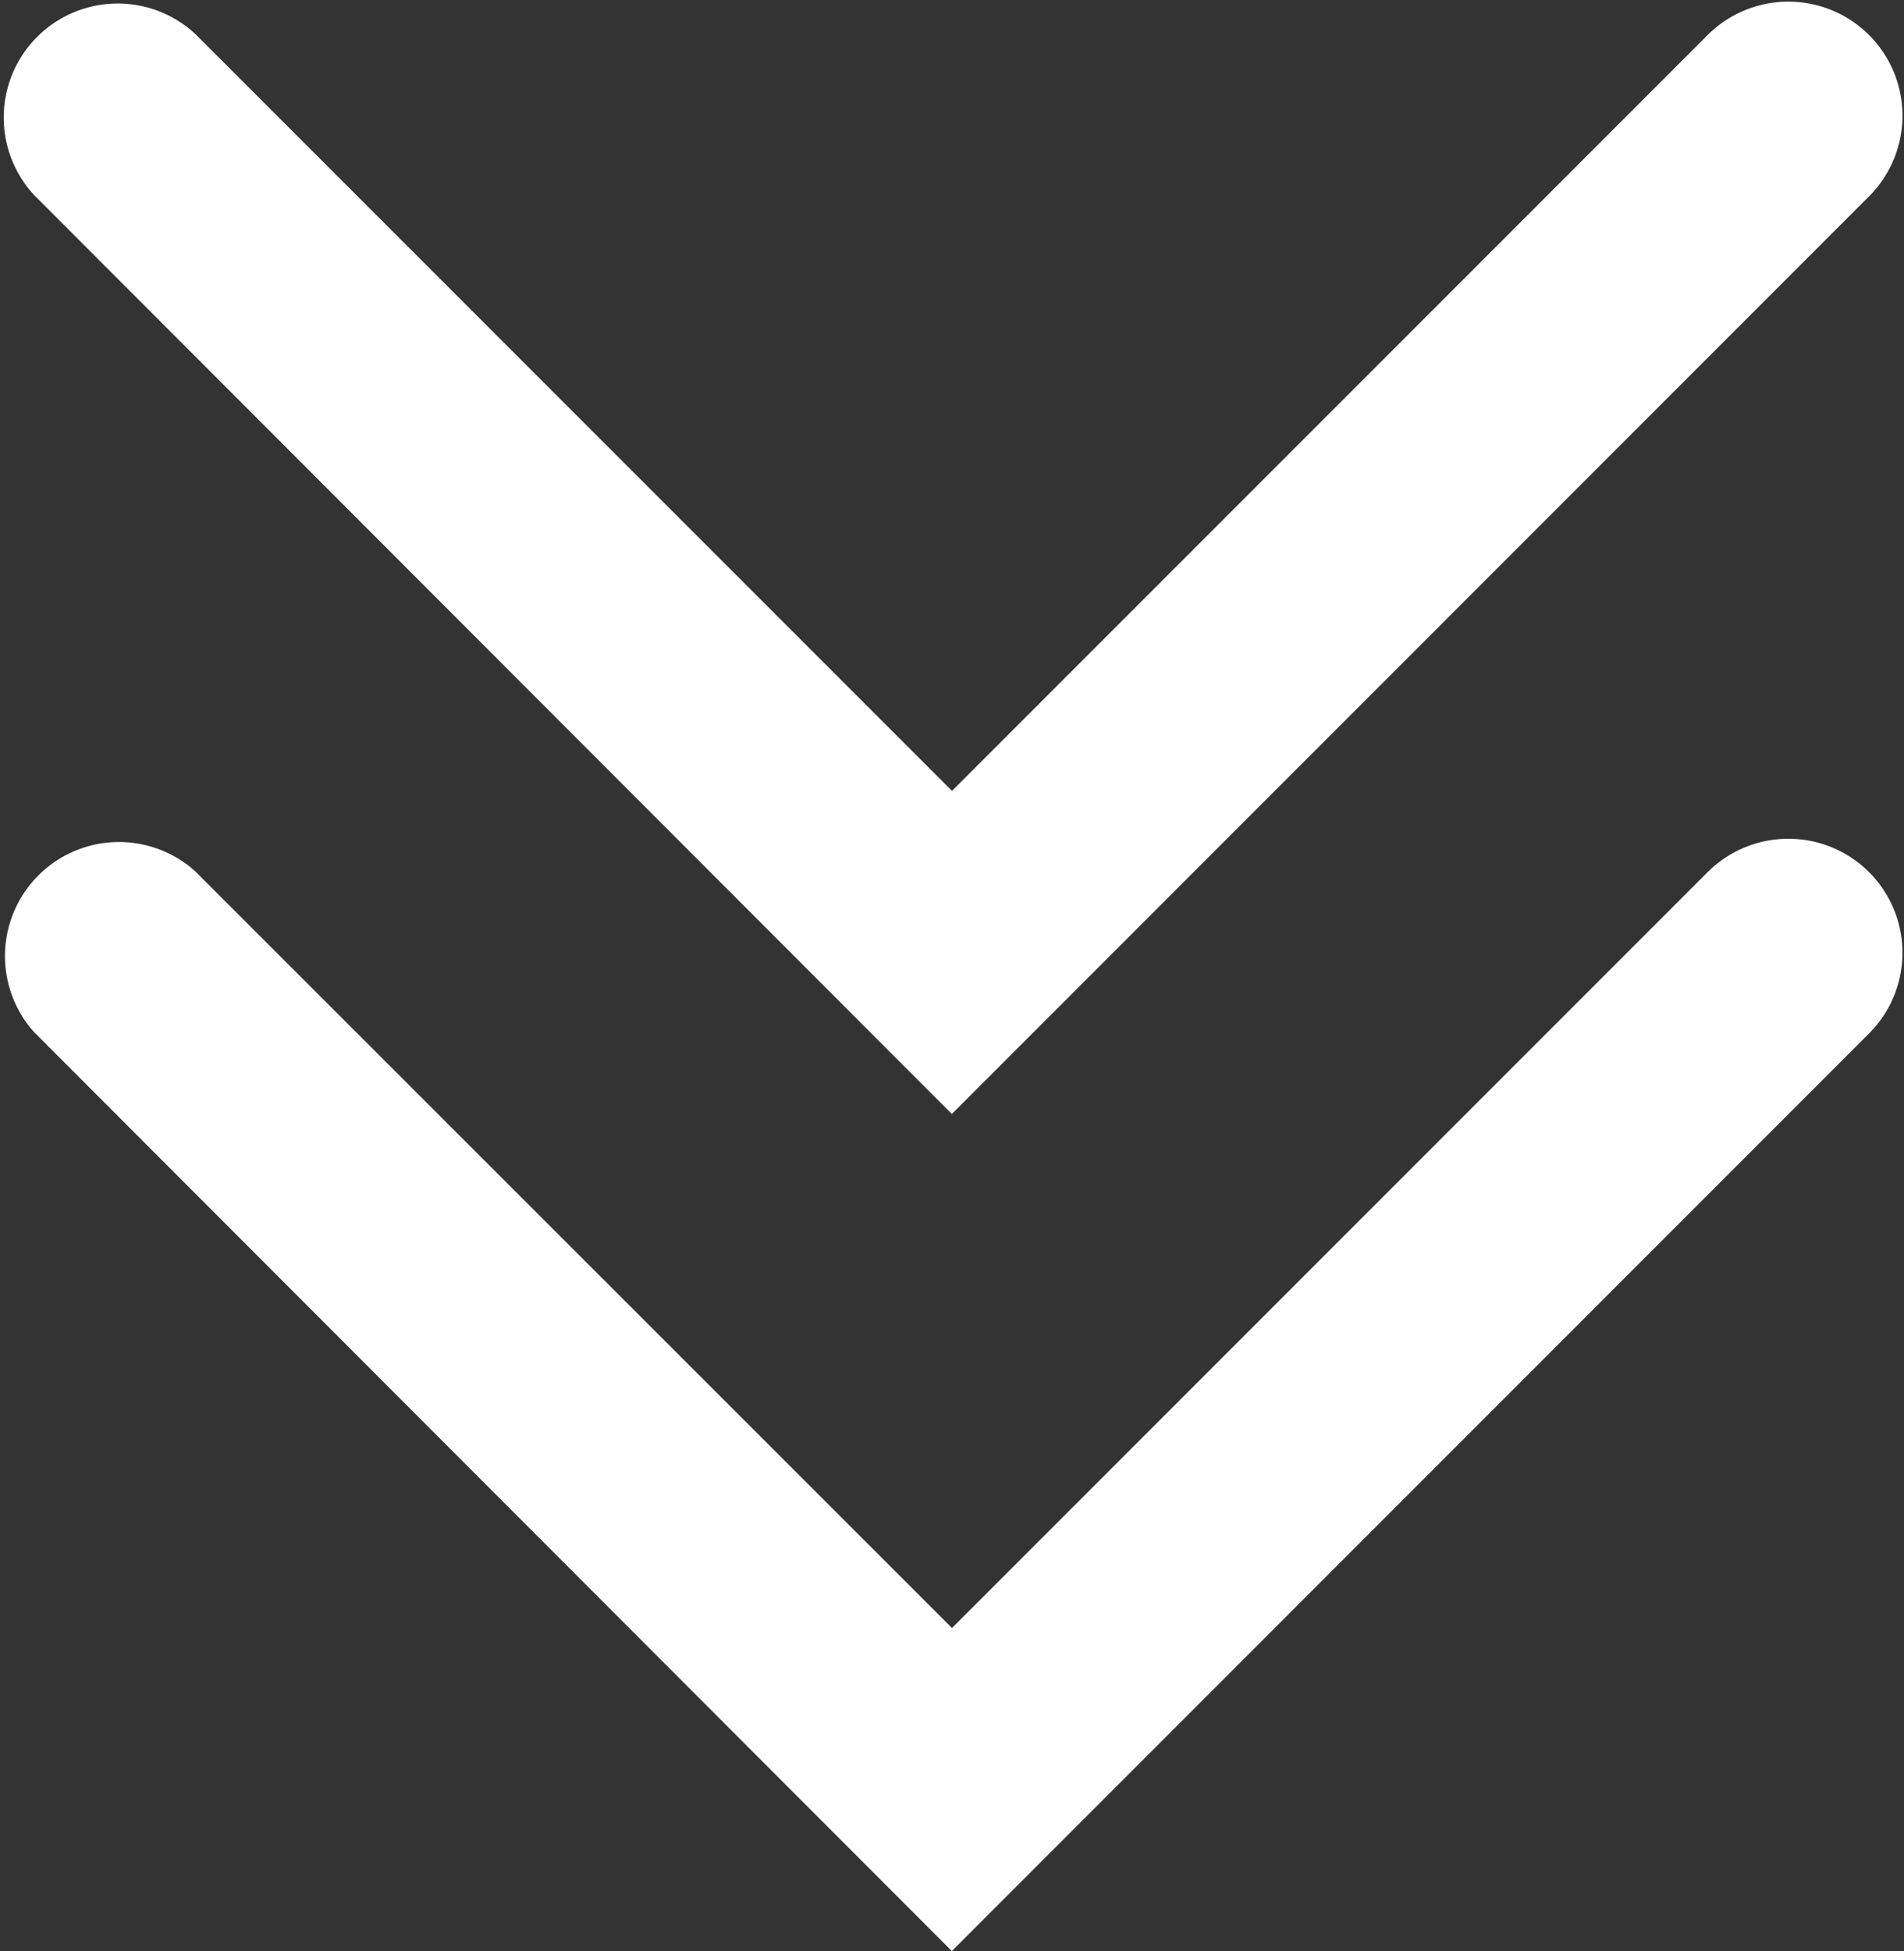 <svg xmlns="http://www.w3.org/2000/svg" width="25.056" height="25.668" viewBox="0 0 25.056 25.668"><rect x="0" y="0" width="25.056" height="25.668" fill="#333333" stroke="none"/><g id="collapse-line" transform="translate(0.572 0.522)"><path id="Trac&#xE9;_57" data-name="Trac&#xE9; 57" d="M29.027,6a1,1,0,0,0-.711.29l-10.3,10.3L7.712,6.29A1,1,0,0,0,6.3,7.7L18.014,19.426,29.738,7.7A1,1,0,0,0,29.027,6Z" transform="translate(-6.06 5.013)" fill="#fff" stroke="#fff" stroke-width="1"></path><path id="Trac&#xE9;_58" data-name="Trac&#xE9; 58" d="M29.027,17a1,1,0,0,0-.711.29l-10.3,10.3-10.3-10.3A1,1,0,0,0,6.3,18.7L18.014,30.426,29.738,18.7a1,1,0,0,0-.711-1.7Z" transform="translate(-6.06 -17)" fill="#fff" stroke="#fff" stroke-width="1"></path></g></svg>
